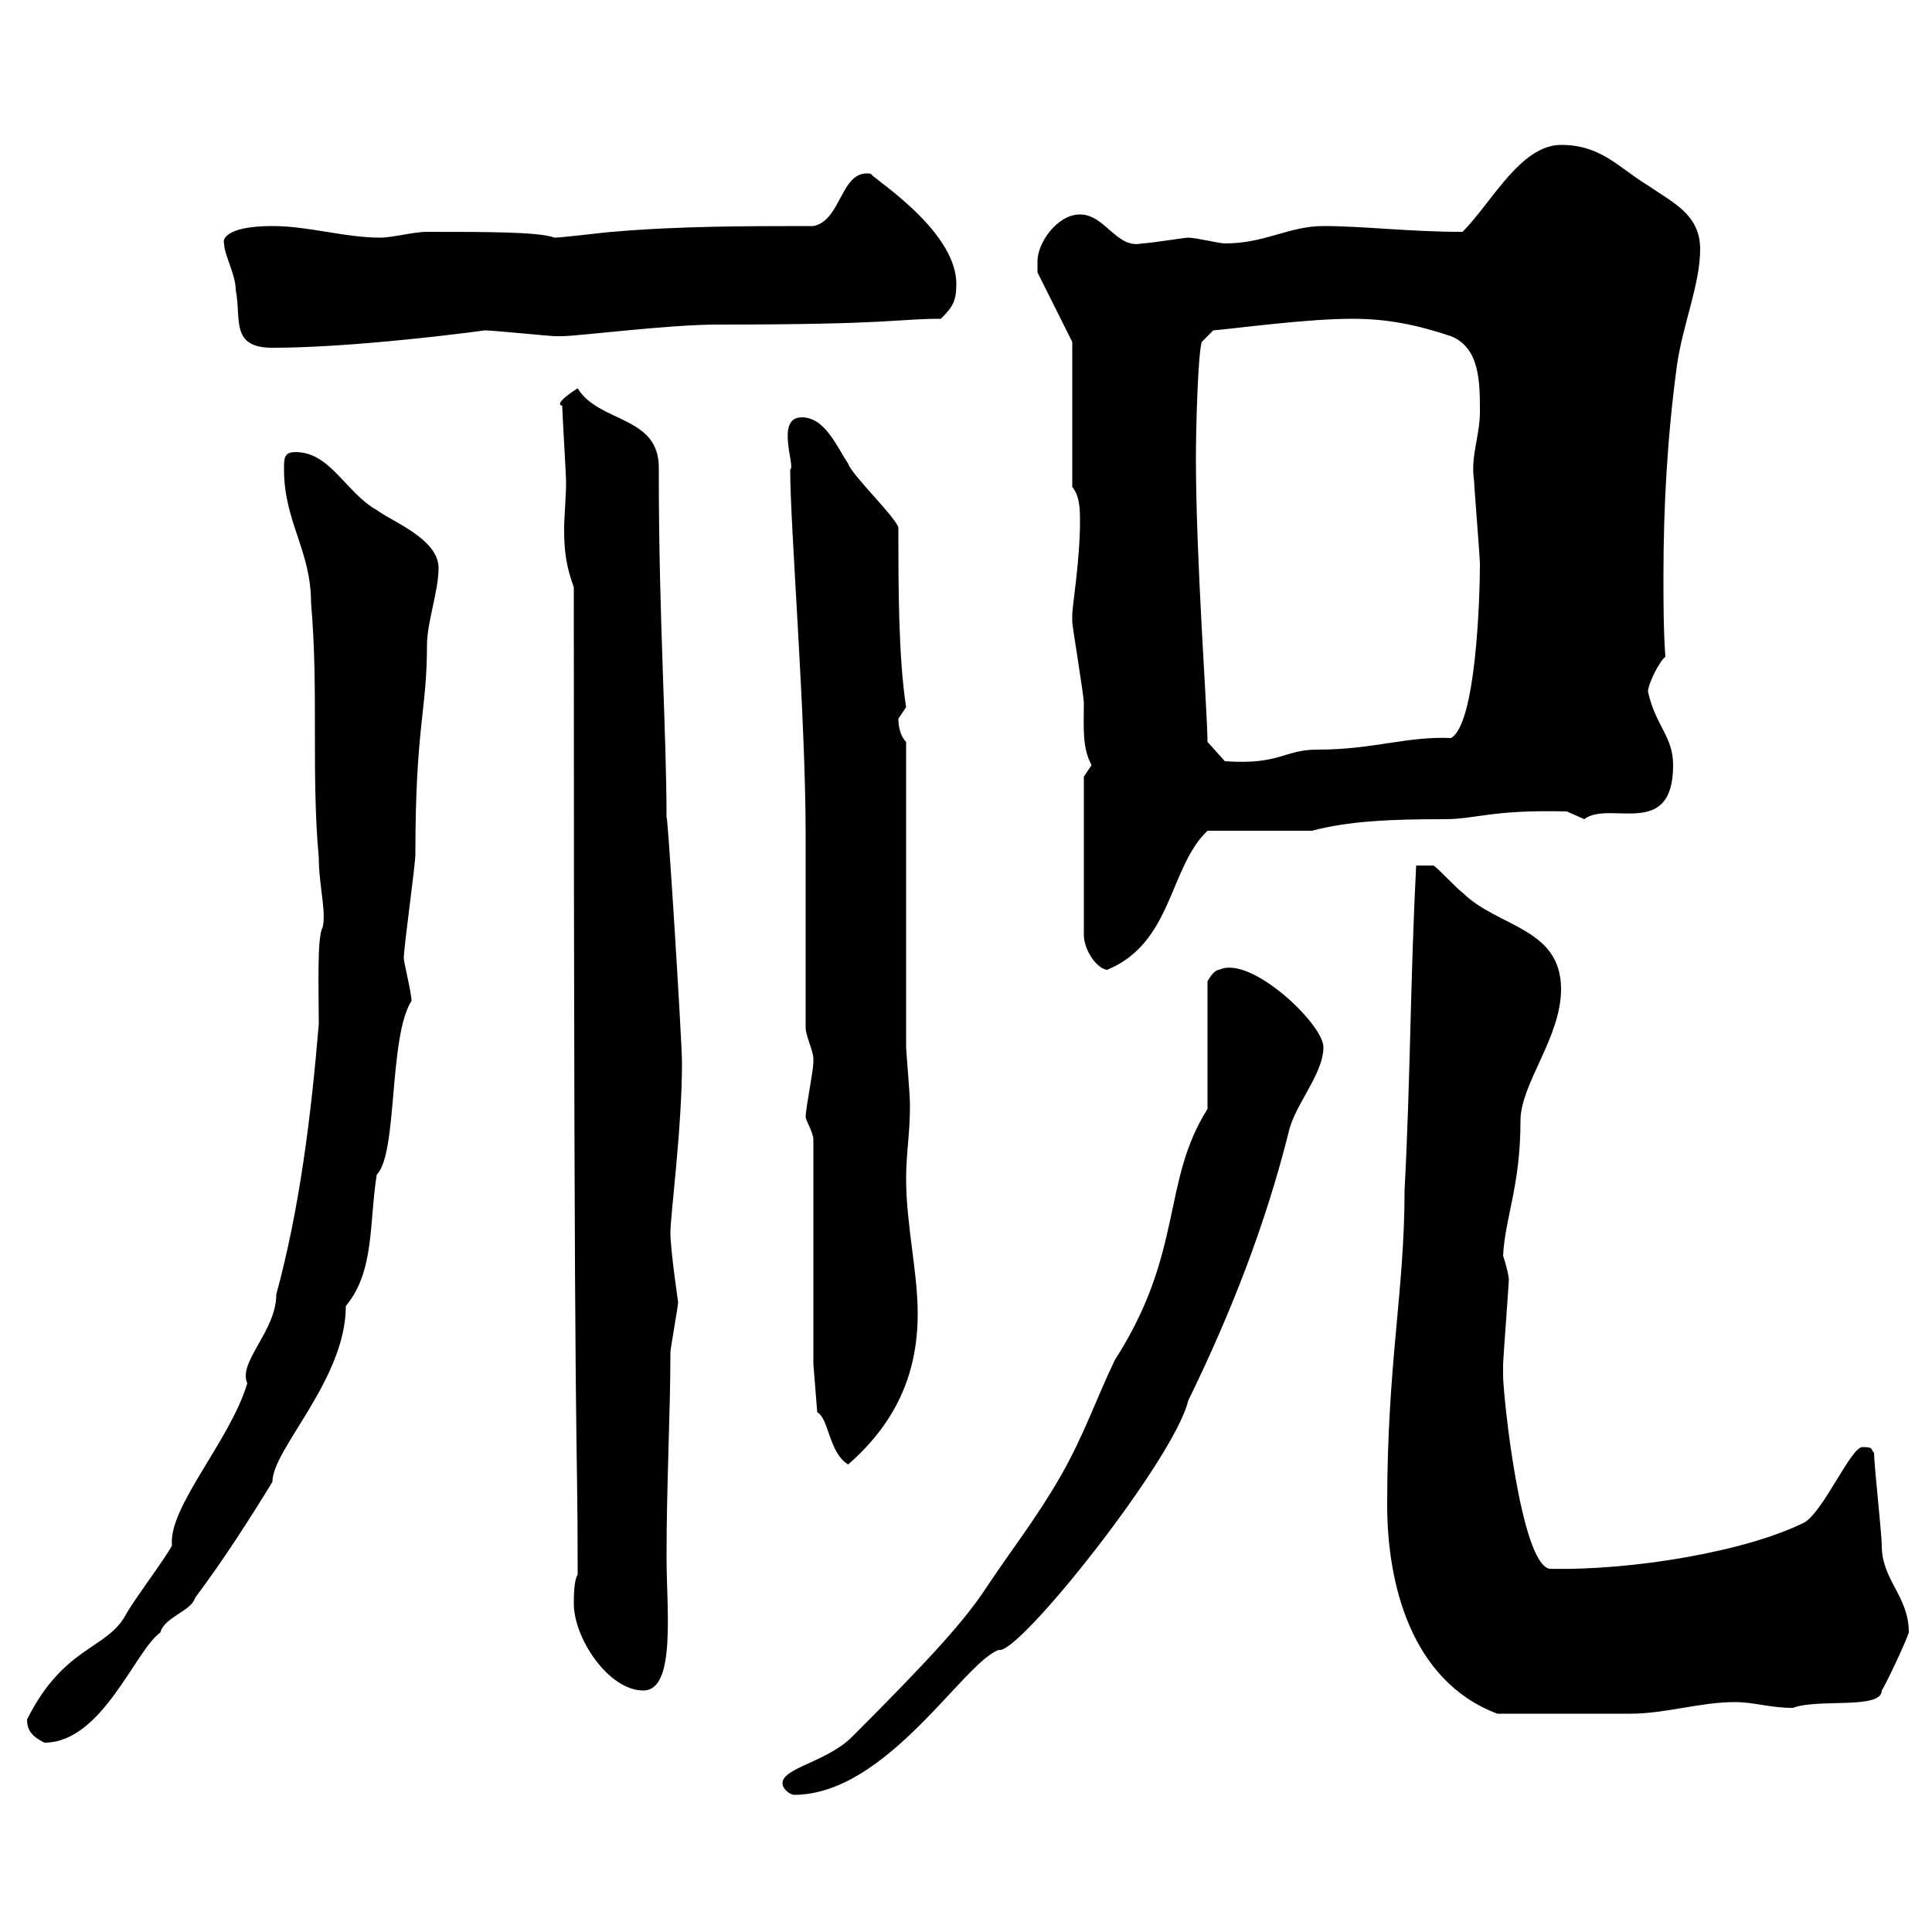 <svg xmlns="http://www.w3.org/2000/svg" xmlns:xlink="http://www.w3.org/1999/xlink" width="300" height="300"><path d="M121.50 276.90C121.50 277.80 122.70 278.70 123.30 278.70C137.70 278.70 149.70 258 155.10 256.20C158.10 257.10 182.40 226.50 184.50 217.50C191.10 204 196.50 190.20 200.10 175.80C201 171.60 205.50 166.80 205.50 162.60C205.50 159 194.10 148.20 189.30 150.60C188.40 150.60 187.50 152.40 187.50 152.40L187.50 172.20C180.30 183.60 183.90 194.40 173.10 211.20C170.10 217.50 168.30 222.90 164.70 229.20C161.10 235.50 156.90 240.90 153.30 246.30C150 251.40 144.90 257.10 132.30 269.70C128.40 273.60 121.50 274.50 121.50 276.90ZM4.20 267C4.20 268.80 5.10 269.70 6.90 270.60C15.90 270.60 21 256.20 24.90 253.50C25.50 251.10 29.70 250.20 30.30 248.10C34.80 242.10 39 235.50 42.30 230.10C42.30 225 53.70 214.20 53.70 202.80C58.20 197.40 57.30 189.90 58.50 182.40C61.80 179.10 60.30 161.10 63.90 155.40C63.90 154.20 62.70 149.40 62.70 148.80C62.70 147 64.50 134.40 64.50 132.60C64.50 112.80 66.30 110.40 66.30 100.20C66.30 96.60 68.10 91.80 68.10 88.20C68.10 83.70 60.90 81 58.50 79.20C53.70 76.50 51.30 70.20 45.90 70.20C44.10 70.20 44.10 71.10 44.10 72.90C44.10 81 48.30 85.50 48.30 93.60C49.50 107.40 48.30 120 49.50 133.20C49.50 137.40 50.70 141.60 50.10 144C49.20 145.50 49.50 153.60 49.50 159C48.30 173.40 46.50 187.80 42.90 201C42.90 206.70 36.90 211.50 38.40 214.80C35.70 223.80 26.10 234 26.70 240C25.80 241.80 20.40 249 19.50 250.80C16.50 256.20 9.90 255.60 4.20 267ZM215.40 233.70C215.40 245.70 219 261 232.50 266.10C238.80 266.10 249.30 266.10 253.20 266.10C258.60 266.10 264 264.30 269.40 264.30C272.40 264.30 274.80 265.20 278.40 265.20C282.30 263.70 292.20 265.50 292.20 262.50C292.80 261.60 295.80 255.30 296.40 253.50C296.40 247.80 292.20 245.40 292.20 240C292.20 238.20 291 227.40 291 225.60C290.40 225 291 224.70 289.20 224.70C287.40 224.70 283.20 234.60 280.20 236.40C271.20 240.90 253.50 243.90 240.60 243.60C236.10 242.70 233.40 216.60 233.40 213.60C233.40 213.60 233.40 211.80 233.40 211.80C233.40 211.20 234.30 199.20 234.30 198.60C234.30 198.90 234.30 197.70 233.40 195C233.70 189 236.10 184.20 236.10 174C236.10 168.30 242.40 161.10 242.40 153.60C242.40 144 232.50 144 227.10 138.60C226.20 138 223.50 135 222.60 134.40L219.90 134.40C219 151.80 219 168 218.10 184.80C218.10 200.70 215.40 211.50 215.40 233.70ZM89.10 249C89.10 254.40 94.50 262.50 99.90 262.50C105 262.50 103.50 249.90 103.50 241.80C103.50 230.10 104.10 219.60 104.10 210C104.10 209.40 105.30 202.80 105.30 202.20C105.30 202.20 104.10 194.10 104.10 191.40C104.10 188.70 105.90 175.20 105.90 165C105.90 161.70 103.50 123.30 103.50 127.20C103.50 113.40 102.30 96 102.30 73.80C102.30 73.50 102.30 72.90 102.30 72.60C102.30 64.50 93 65.70 89.70 60.30C89.70 60.30 85.80 62.70 87.30 63C87.30 63.90 87.90 73.80 87.90 74.70C87.90 77.40 87.60 80.10 87.60 82.20C87.60 85.50 87.90 87.90 89.10 91.20C89.10 240 89.70 217.80 89.70 244.50C89.10 245.40 89.10 248.10 89.10 249ZM126.90 219.30C128.70 220.20 128.70 225.60 131.70 227.40C138.90 221.10 142.50 213.60 142.50 204C142.50 197.40 140.70 190.20 140.70 183C140.70 179.10 141.30 176.10 141.30 171.60C141.30 169.80 140.70 163.20 140.70 162.60L140.70 115.20C139.80 114.30 139.50 112.80 139.50 111.60C139.50 111.60 140.70 109.80 140.70 109.80C139.50 102 139.50 91.20 139.50 81.90C138.90 80.10 132.30 73.80 131.70 72C129.90 69.30 128.10 64.80 124.50 64.80C120.30 64.80 123.60 72.60 122.70 72.90C122.70 81.90 125.10 111 125.10 129.60C125.10 134.40 125.10 155.40 125.10 159.60C125.10 160.80 126.30 163.20 126.30 164.40C126.30 165 126.30 165 126.30 165C126.30 166.20 125.10 172.20 125.10 173.40C125.10 174 126.30 175.80 126.30 177L126.30 211.80ZM168.30 120.60L168.30 145.20C168.30 147.30 170.10 150.30 171.90 150.60C182.10 146.40 181.50 134.70 187.50 129C190.20 129 201 129 203.70 129C209.40 127.50 215.70 127.20 224.40 127.20C229.20 127.20 231.60 125.70 243.30 126C243.30 126 246 127.20 246 127.20C249.90 124.20 259.80 130.50 259.80 118.80C259.80 114.30 257.10 112.80 255.90 107.40C255.90 106.20 257.70 102.60 258.60 102C258.30 97.80 258.30 93.60 258.30 89.40C258.30 78.60 258.90 67.80 260.40 56.70C261.30 50.40 264 44.10 264 38.70C264 33.30 259.80 31.50 255.90 28.80C251.40 26.10 248.70 22.50 242.40 22.50C236.10 22.50 231.60 31.50 227.10 36C218.70 36 211.80 35.10 205.50 35.10C200.10 35.10 196.50 37.80 190.20 37.80C189.30 37.80 185.70 36.90 184.50 36.90C183.90 36.90 178.50 37.80 177.30 37.80C173.40 38.70 171.60 33.30 167.70 33.30C164.10 33.30 161.10 37.80 161.10 40.50C161.10 41.40 161.10 42.30 161.10 42.30L166.50 53.10L166.50 75.60C167.70 77.10 167.70 79.20 167.70 81C167.70 87 166.50 94.20 166.50 95.40C166.50 95.40 166.50 96.60 166.50 96.60C166.50 97.20 168.30 108 168.30 109.20C168.30 112.80 168 116.10 169.50 118.80C169.50 118.80 168.30 120.60 168.30 120.60ZM185.70 71.10C185.70 66.60 186 55.20 186.60 53.10L188.40 51.30C192 51 202.80 49.50 210 49.50C215.40 49.50 219.90 50.40 225.30 52.20C229.80 54 229.80 59.40 229.80 63.90C229.80 67.80 228.30 70.80 228.90 74.70C228.90 75.60 229.80 86.40 229.80 87.60C229.80 92.70 229.20 112.50 225.30 114.60C218.40 114.30 213.30 116.40 204.60 116.40C199.20 116.40 198.90 118.80 190.20 118.20L187.50 115.20C187.50 110.70 185.70 87 185.70 71.10ZM34.80 37.80C34.80 39.60 36.60 42.60 36.60 45C37.50 49.50 35.70 54 42.30 54C53.10 54 68.70 52.20 75.30 51.30C76.50 51.30 85.50 52.20 86.10 52.20C86.10 52.20 86.10 52.20 87.30 52.20C89.70 52.20 103.80 50.40 111.30 50.40C138.90 50.40 139.20 49.50 146.10 49.50C147.90 47.70 148.50 46.80 148.50 44.10C148.50 35.40 134.40 27 135.30 27C130.50 26.10 130.80 34.20 126.30 35.10C116.10 35.10 105.30 35.10 95.10 36C94.50 36 87.30 36.90 86.10 36.90C83.70 36 75.90 36 66.30 36C64.20 36 60.90 36.90 59.10 36.90C53.40 36.90 48 35.10 42.30 35.10C35.10 35.10 34.50 37.20 34.80 37.80Z"/></svg>